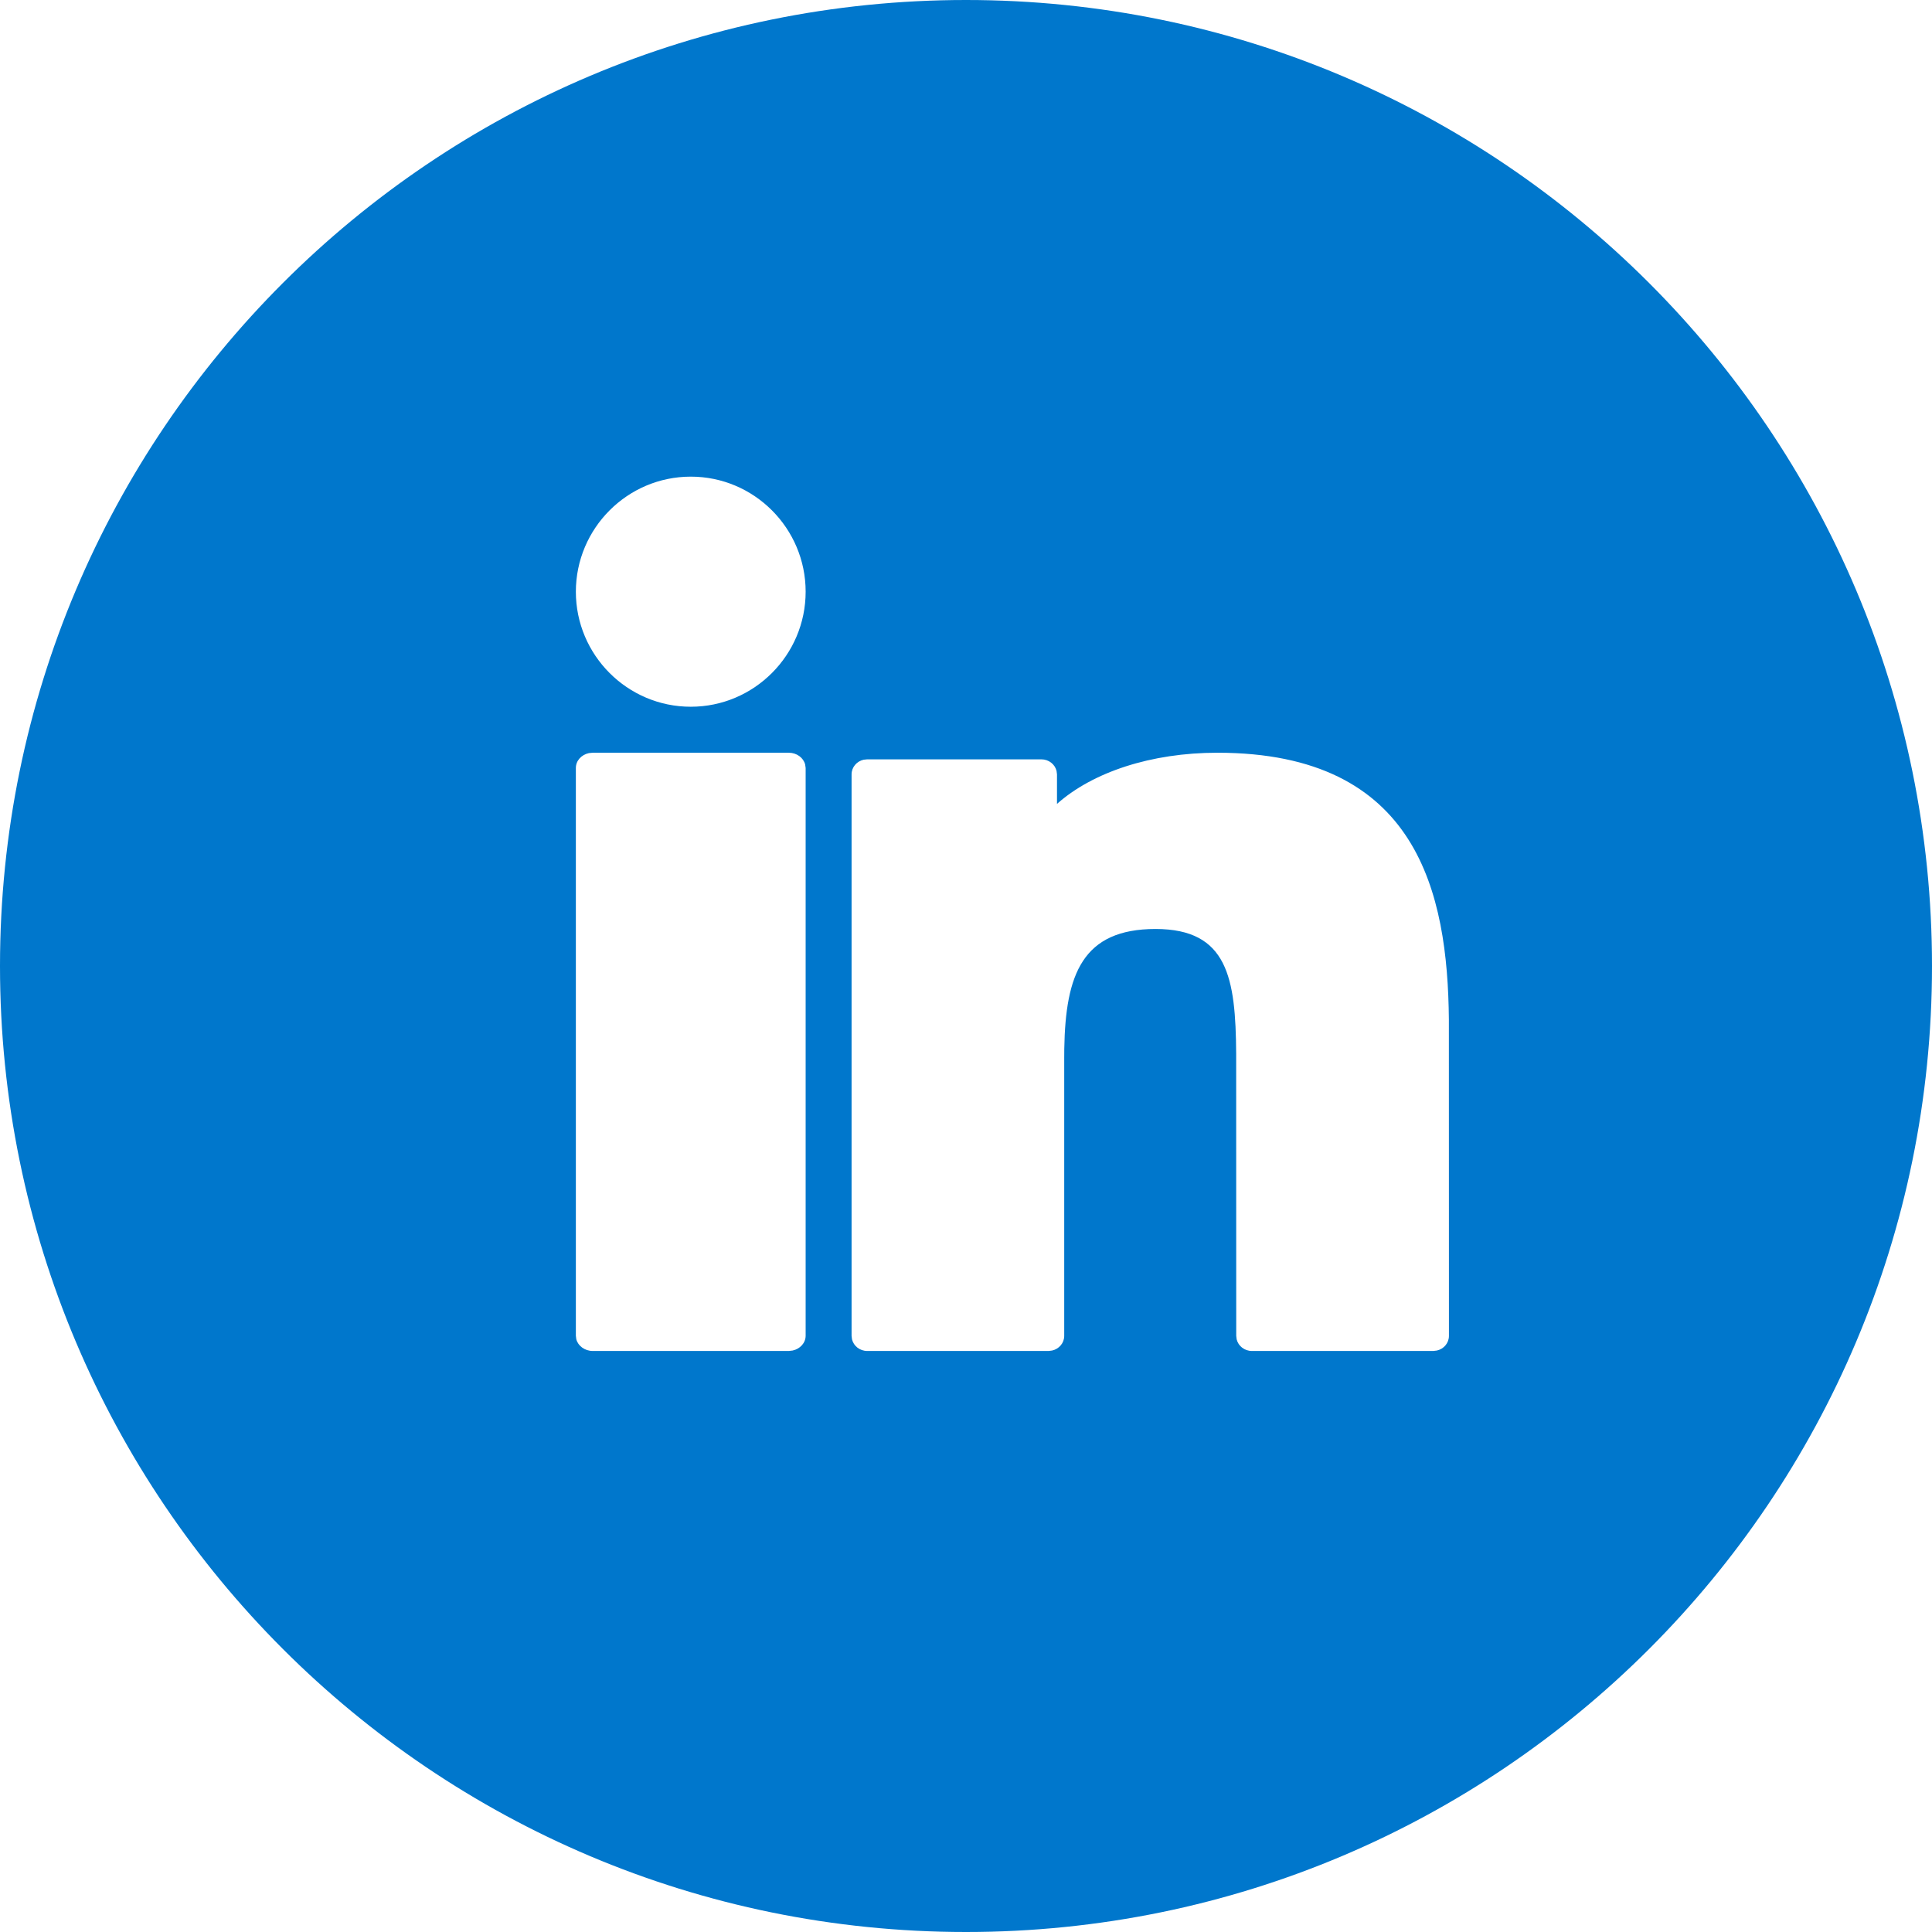﻿<?xml version="1.0" encoding="utf-8"?>
<svg version="1.1" xmlns:xlink="http://www.w3.org/1999/xlink" width="31px" height="31px" xmlns="http://www.w3.org/2000/svg">
  <g transform="matrix(1 0 0 1 -1057 -888 )">
    <path d="M 0 15.5  C 0 6.94  6.94 0  15.5 0  C 24.06 0  31 6.94  31 15.5  C 31 24.06  24.06 31  15.5 31  C 6.94 31  0 24.06  0 15.5  Z M 12.919 12.266  C 12.891 12.158  12.784 12.078  12.656 12.078  L 9.511 12.078  L 9.449 12.084  C 9.329 12.11  9.24 12.206  9.24 12.322  L 9.24 21.433  L 9.247 21.489  C 9.275 21.596  9.383 21.677  9.511 21.677  L 12.656 21.677  L 12.718 21.67  C 12.837 21.645  12.927 21.548  12.927 21.433  L 12.927 12.322  L 12.919 12.266  Z M 23.248 16.358  C 23.229 14.336  22.755 12.078  19.534 12.078  C 18.468 12.078  17.532 12.39  16.96 12.899  L 16.96 12.425  L 16.953 12.37  C 16.927 12.263  16.828 12.184  16.709 12.184  L 13.915 12.184  L 13.857 12.19  C 13.746 12.215  13.664 12.311  13.664 12.425  L 13.664 21.435  L 13.671 21.491  C 13.697 21.597  13.796 21.677  13.915 21.677  L 16.825 21.677  L 16.882 21.67  C 16.993 21.645  17.076 21.55  17.076 21.435  L 17.076 16.978  L 17.077 16.826  C 17.097 15.636  17.369 14.906  18.542 14.906  C 19.7 14.907  19.827 15.693  19.835 16.906  L 19.836 21.435  L 19.843 21.491  C 19.869 21.597  19.968 21.677  20.087 21.677  L 22.998 21.677  L 23.056 21.67  C 23.167 21.645  23.249 21.55  23.249 21.435  L 23.248 16.358  Z M 12.927 9.494  C 12.927 8.476  12.1 7.648  11.084 7.648  C 10.068 7.648  9.241 8.476  9.24 9.494  C 9.24 10.511  10.067 11.34  11.084 11.34  C 12.1 11.34  12.927 10.511  12.927 9.494  Z " fill-rule="nonzero" fill="#0077cc" stroke="none" transform="matrix(1 0 0 1 1057 888 )" />
  </g>
</svg>